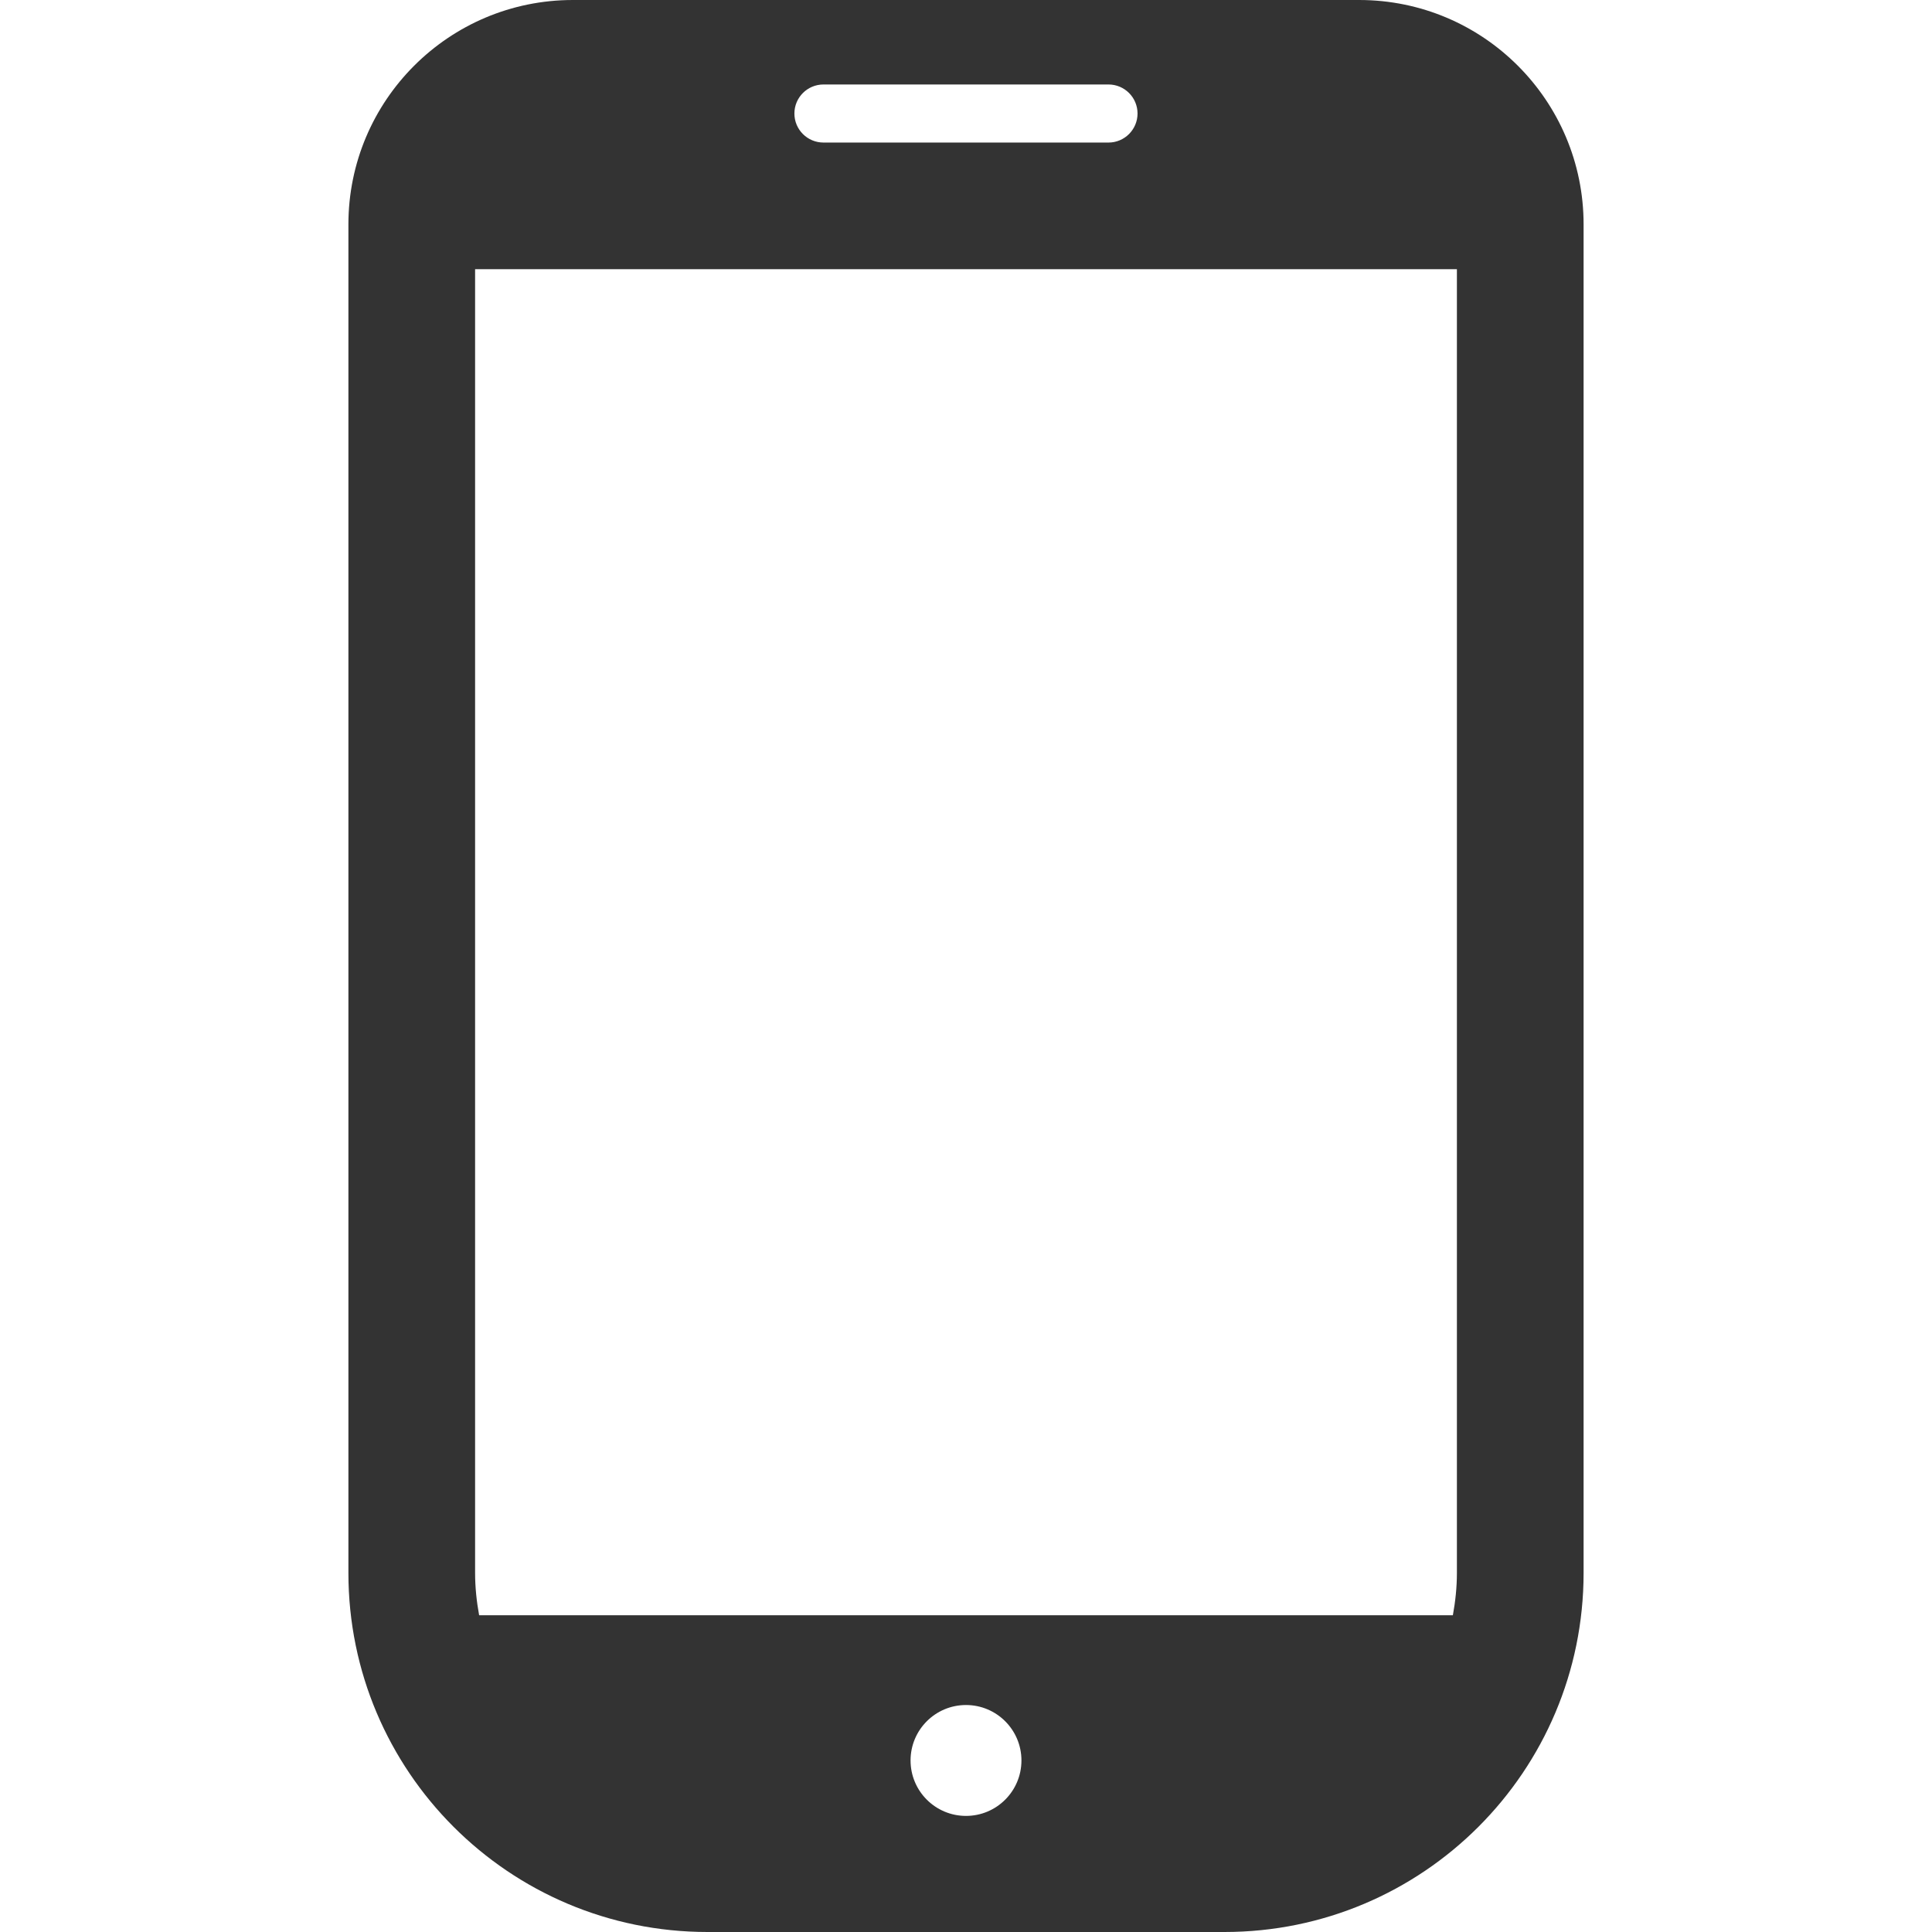 <svg width="33" height="33" viewBox="0 0 33 33" fill="none" xmlns="http://www.w3.org/2000/svg">
<g opacity="0.8">
<path d="M23.215 0H9.785C7.667 0 5.951 1.716 5.951 3.834V26.866C5.951 30.254 8.697 33 12.085 33H20.915C24.303 33 27.049 30.254 27.049 26.866V3.834C27.049 1.716 25.333 0 23.215 0ZM16.5 31.017C15.977 31.017 15.553 30.593 15.553 30.07C15.553 29.547 15.977 29.123 16.5 29.123C17.023 29.123 17.447 29.547 17.447 30.07C17.447 30.593 17.023 31.017 16.5 31.017ZM14.066 1.443H18.934C19.208 1.443 19.43 1.665 19.43 1.939C19.43 2.212 19.208 2.435 18.934 2.435H14.066C13.791 2.435 13.569 2.213 13.569 1.939C13.569 1.665 13.791 1.443 14.066 1.443ZM8.115 26.866V4.598H24.885V26.866C24.885 27.114 24.859 27.355 24.816 27.59H8.184C8.141 27.355 8.115 27.114 8.115 26.866Z" fill="black"/>
</g>
</svg>
